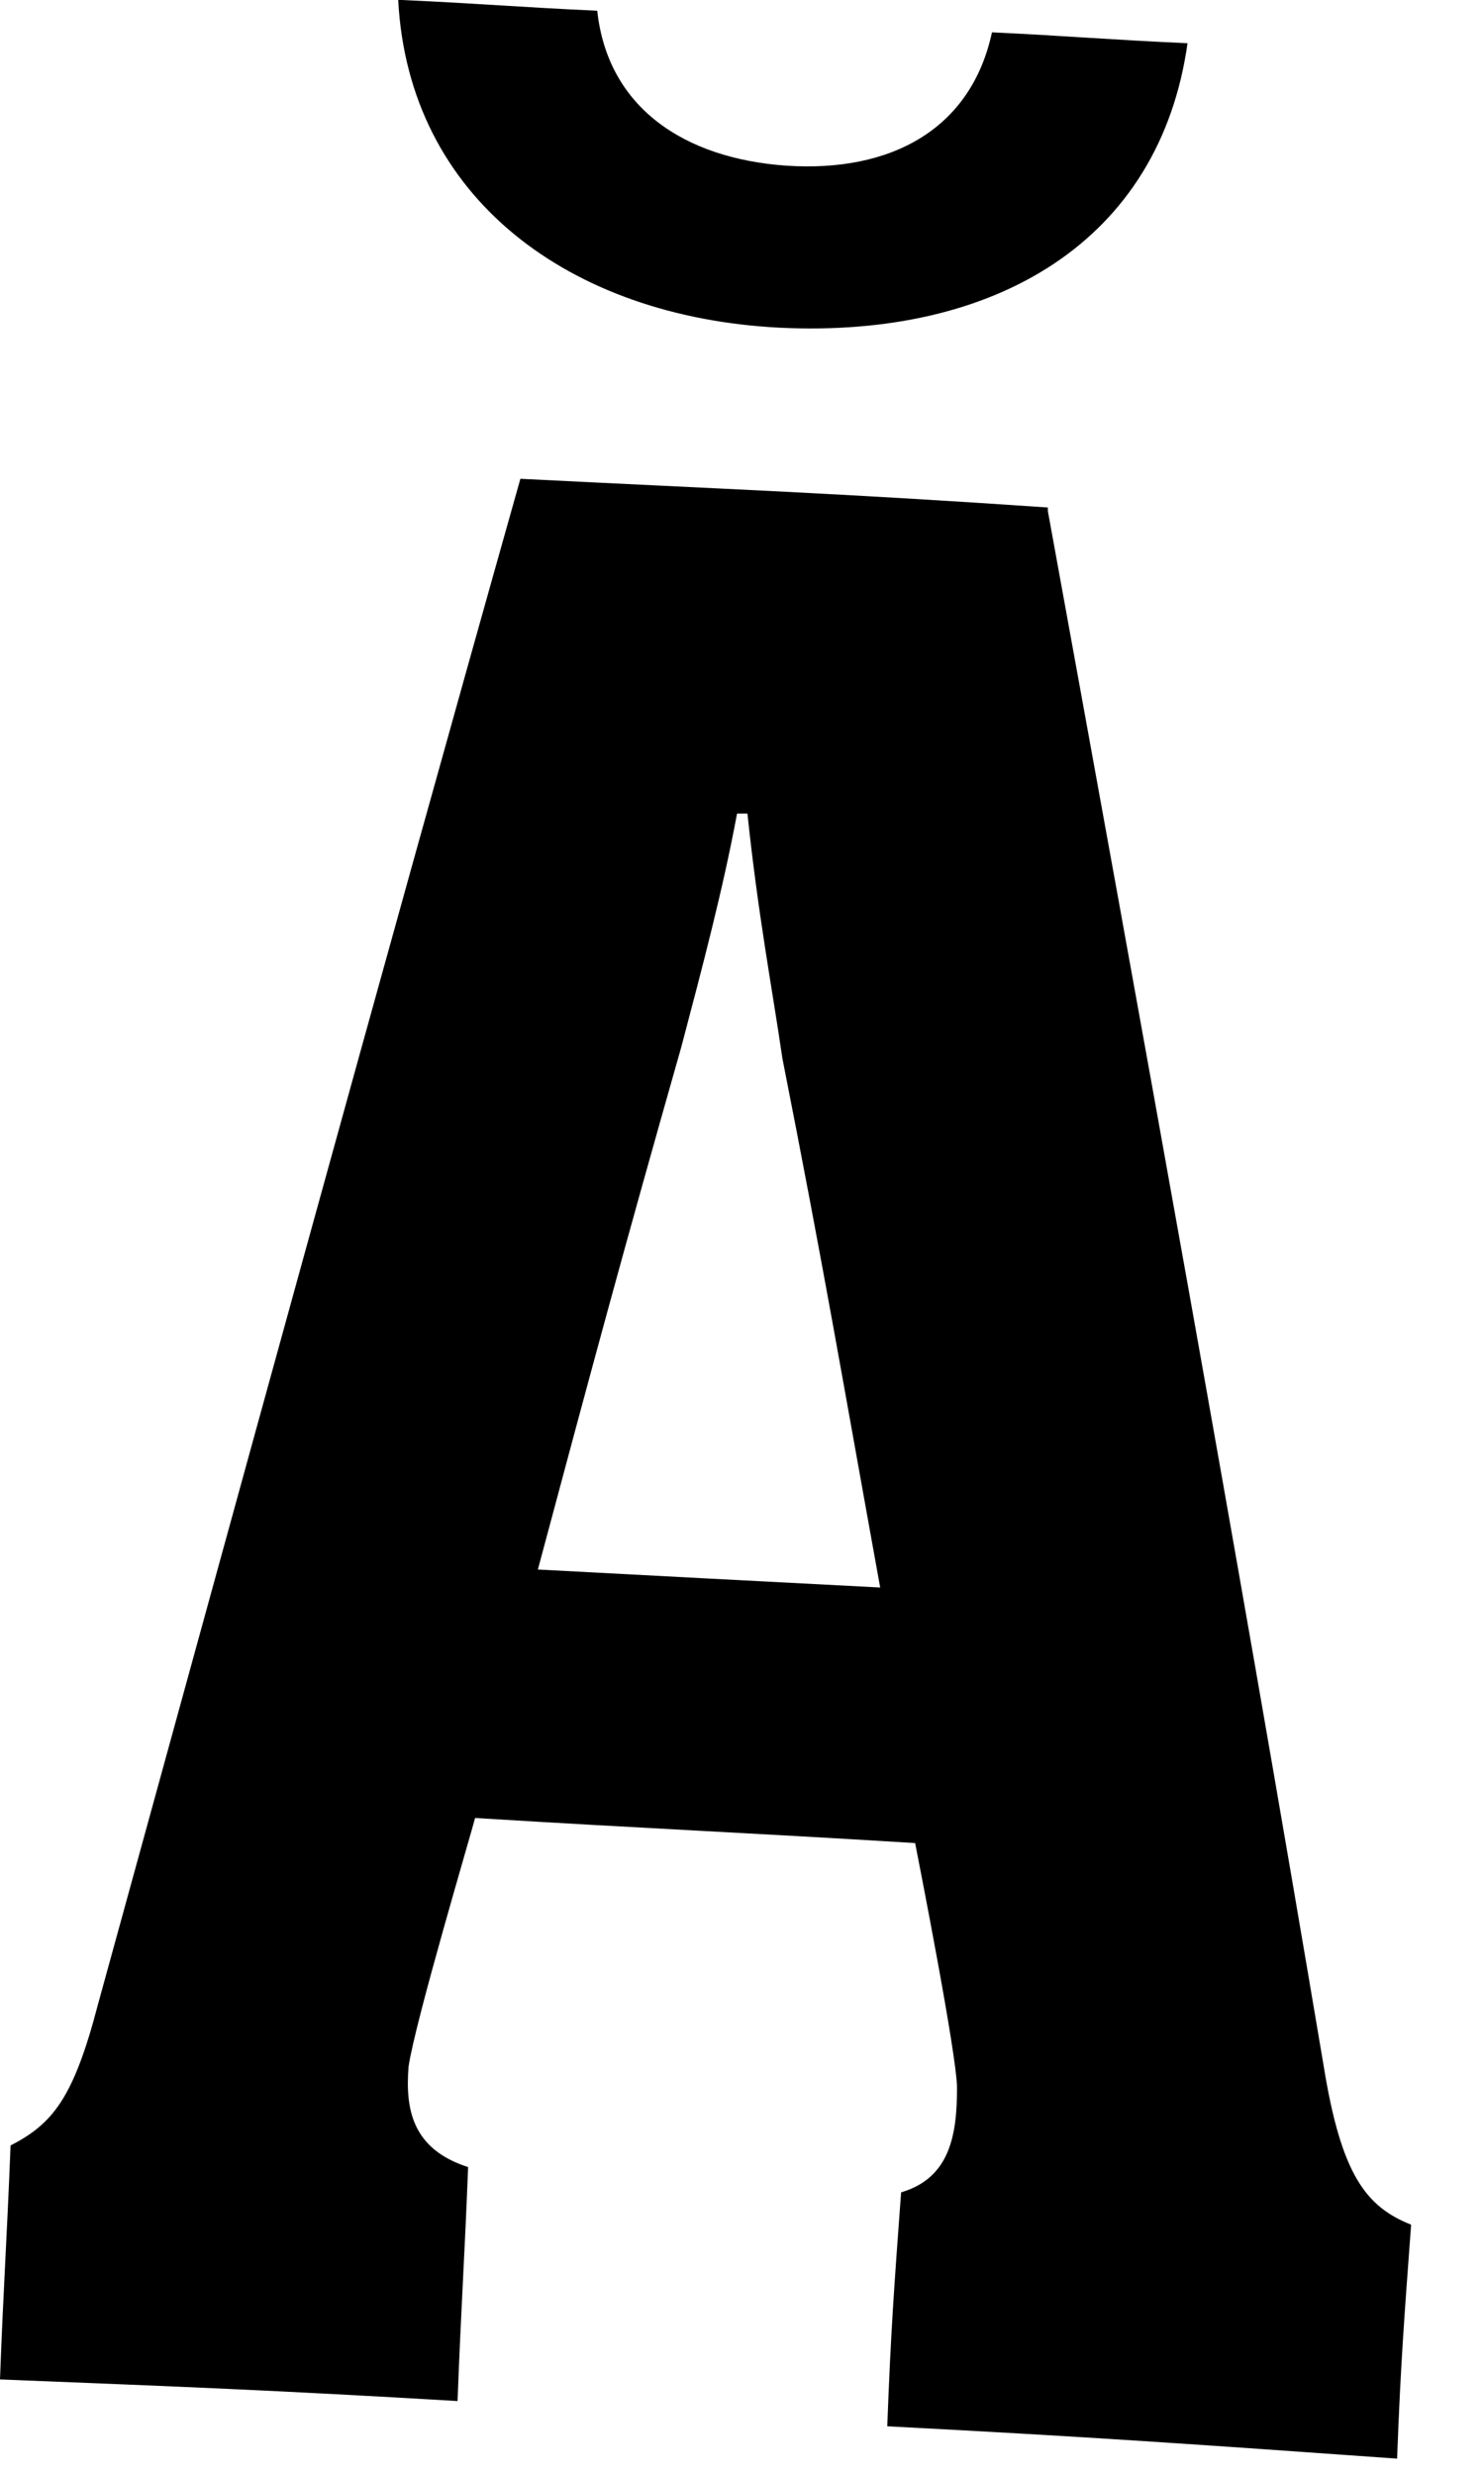 <?xml version="1.0" encoding="utf-8"?>
<svg xmlns="http://www.w3.org/2000/svg" fill="none" height="100%" overflow="visible" preserveAspectRatio="none" style="display: block;" viewBox="0 0 9 15" width="100%">
<path d="M6.355 3.098C6.927 6.24 7.499 9.382 8.028 12.524C8.134 13.179 8.283 13.375 8.558 13.484C8.516 14.052 8.494 14.335 8.473 14.902C7.245 14.815 6.63 14.771 5.381 14.706C5.402 14.139 5.423 13.855 5.465 13.288C5.762 13.201 5.804 12.939 5.804 12.655C5.804 12.459 5.571 11.28 5.55 11.171C4.491 11.106 3.94 11.084 2.881 11.019C2.86 11.106 2.521 12.241 2.478 12.524C2.457 12.786 2.5 13.026 2.839 13.135C2.817 13.702 2.796 13.986 2.775 14.553C1.673 14.488 1.102 14.466 0 14.422C0.021 13.855 0.042 13.572 0.064 13.004C0.318 12.873 0.445 12.72 0.593 12.153C1.44 9.077 2.288 5.978 3.156 2.902C4.448 2.967 5.084 2.989 6.355 3.076V3.098ZM2.436 0C2.923 0.022 3.156 0.044 3.622 0.065C3.686 0.655 4.152 0.96 4.766 1.004C5.402 1.047 5.889 0.785 6.016 0.196C6.482 0.218 6.715 0.24 7.202 0.262C7.033 1.462 6.037 2.051 4.724 1.986C3.453 1.92 2.478 1.2 2.415 0H2.436ZM5.338 9.622C5.105 8.335 4.999 7.702 4.745 6.415C4.681 5.978 4.597 5.542 4.533 4.931C4.512 4.931 4.491 4.931 4.47 4.931C4.385 5.389 4.258 5.869 4.131 6.349C3.771 7.615 3.601 8.248 3.262 9.513C4.088 9.557 4.512 9.579 5.338 9.622Z" fill="#797B79" id="Vector" style="fill:#797B79;fill:color(display-p3 0.474 0.484 0.476);fill-opacity:1;"/>
</svg>